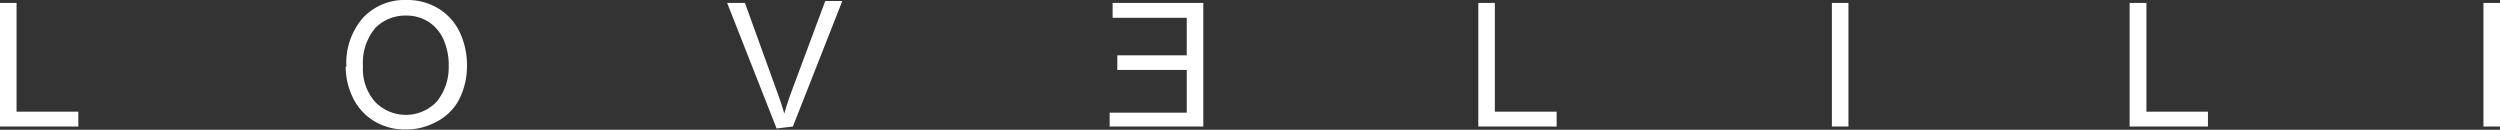 <svg id="aac4bad5-9802-414c-bf10-7dd7932435d4" data-name="Layer 1" xmlns="http://www.w3.org/2000/svg" viewBox="0 0 101.18 5.25">
  <rect x="0" y="0" width="101.18" height="5.25" fill="#333333" stroke="none"/>
  <path d="M130.92,10V5h.67V10Zm-11.15,0v-.6h-2.49V5h-.68V10Zm-14.55,0V5h-.67V10ZM93.41,10v-.6h-2.5V5h-.67V10Zm-14.3,0V5H75.44v.6h3V7.12H75.63v.59h2.81V9.44H75.32V10ZM62.5,10l2-5.08h-.69L62.42,8.65c-.1.28-.19.55-.27.83-.07-.26-.16-.53-.27-.83L60.56,5h-.72l2,5.08ZM44.4,7.57a2.91,2.91,0,0,0,.29,1.26,2.26,2.26,0,0,0,.86.95,2.4,2.4,0,0,0,1.28.34,2.56,2.56,0,0,0,1.24-.31A2.12,2.12,0,0,0,49,8.89a3,3,0,0,0,.31-1.38A3.12,3.12,0,0,0,49,6.15a2.26,2.26,0,0,0-.87-.94,2.42,2.42,0,0,0-1.26-.33,2.31,2.31,0,0,0-1.76.71,2.78,2.78,0,0,0-.68,2M45.61,6a1.71,1.71,0,0,1,1.23-.49,1.68,1.68,0,0,1,.91.25,1.66,1.66,0,0,1,.61.72,2.54,2.54,0,0,1,.21,1.08A2.19,2.19,0,0,1,48.08,9a1.73,1.73,0,0,1-2.49,0,2,2,0,0,1-.49-1.44A2.18,2.18,0,0,1,45.61,6ZM33.58,10v-.6h-2.5V5h-.67V10Z" transform="translate(-30.41 -4.88)" fill="#fff"/>
</svg>
